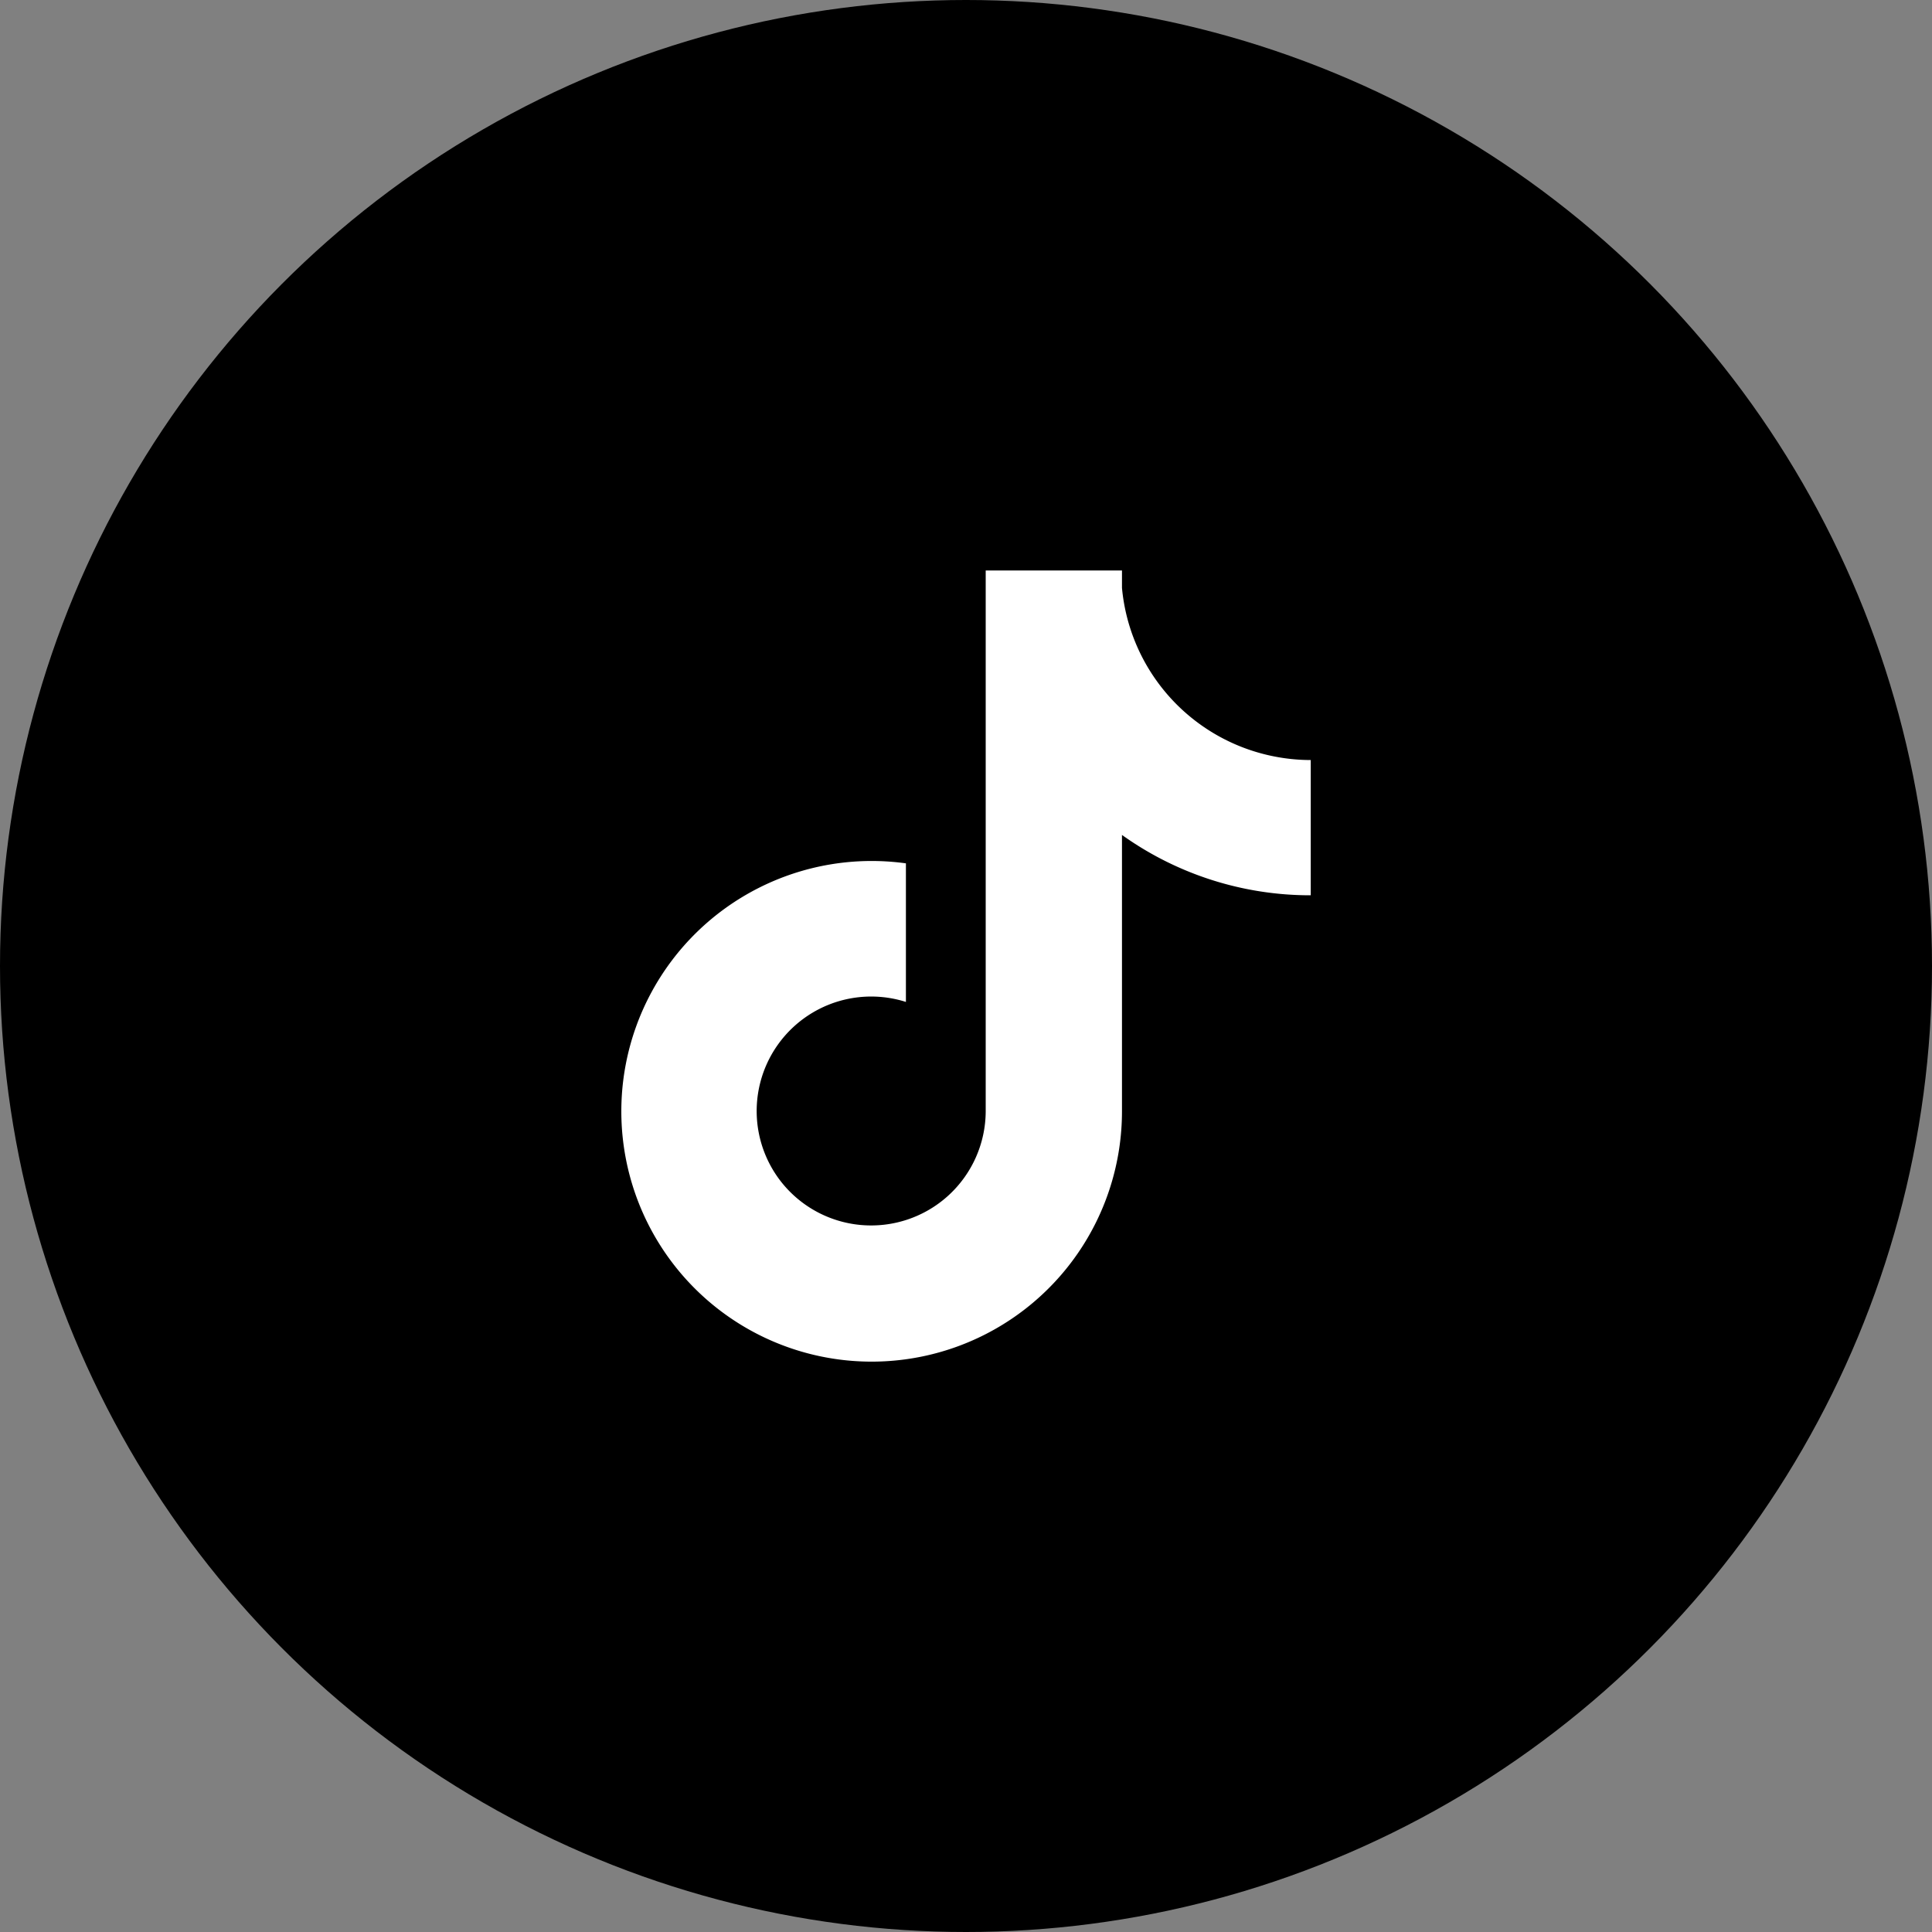 <svg xmlns="http://www.w3.org/2000/svg" width="30" height="30" viewBox="0 0 30 30">
  <rect x="0" y="0" width="30" height="30" fill="#808080" stroke="none"/>
  <g id="tiktok" transform="translate(-369.141 -187.14)">
    <circle id="Ellipse_729" data-name="Ellipse 729" cx="15" cy="15" r="15" transform="translate(369.141 187.14)"/>
    <path id="tiktok-svgrepo-com" d="M13.25,4.878a2.944,2.944,0,0,1-2.315-2.607V2H8.819v8.4a1.779,1.779,0,0,1-3.194,1.07h0A1.778,1.778,0,0,1,7.58,8.7V6.548a3.887,3.887,0,1,0,3.355,3.85V6.107a5.025,5.025,0,0,0,2.931.937v-2.1A2.967,2.967,0,0,1,13.25,4.878Z" transform="translate(375.628 193.998)" fill="#fff"/>
  </g>
</svg>
